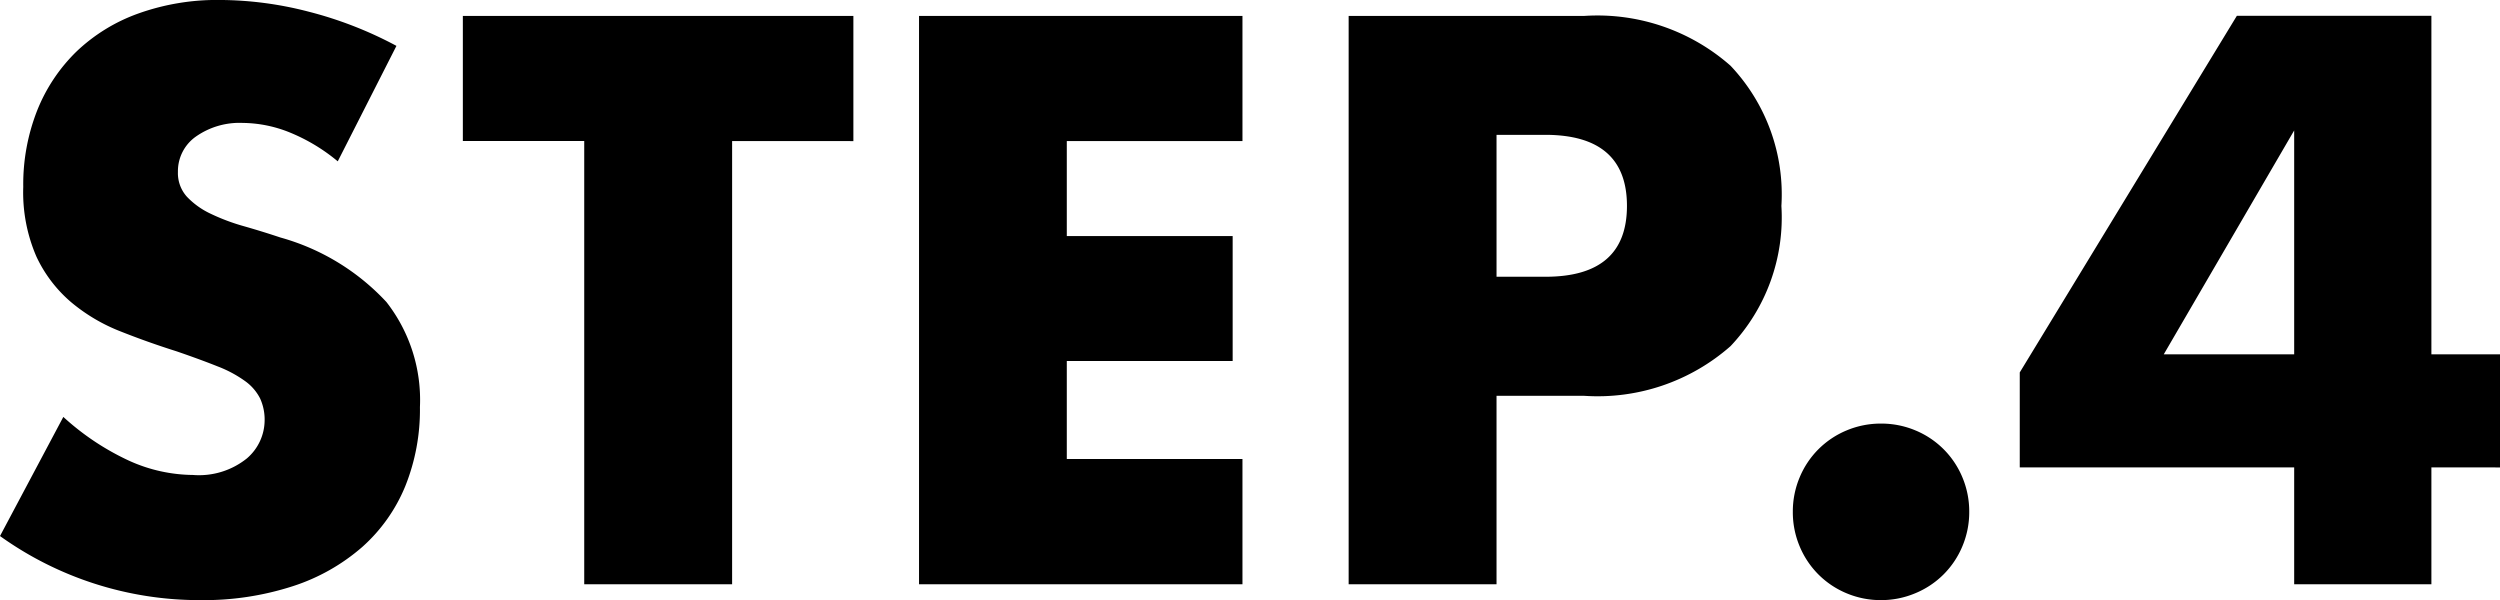 <svg xmlns="http://www.w3.org/2000/svg" width="86.216" height="20.696" viewBox="0 0 86.216 20.696">
  <path id="パス_6971" data-name="パス 6971" d="M-31.252-14.586a6.293,6.293,0,0,0-1.664-1,4.419,4.419,0,0,0-1.612-.325,2.616,2.616,0,0,0-1.612.468,1.458,1.458,0,0,0-.624,1.222,1.216,1.216,0,0,0,.312.858,2.719,2.719,0,0,0,.819.585,7.01,7.01,0,0,0,1.144.429q.637.182,1.261.39a7.863,7.863,0,0,1,3.653,2.223A5.484,5.484,0,0,1-28.418-6.11a7.061,7.061,0,0,1-.507,2.73,5.7,5.7,0,0,1-1.482,2.093A6.838,6.838,0,0,1-32.8.065,9.962,9.962,0,0,1-36.01.546a11.809,11.809,0,0,1-6.89-2.21l2.184-4.108a8.859,8.859,0,0,0,2.262,1.508,5.437,5.437,0,0,0,2.21.494,2.638,2.638,0,0,0,1.859-.572,1.741,1.741,0,0,0,.611-1.3,1.756,1.756,0,0,0-.156-.767,1.661,1.661,0,0,0-.52-.6,4.167,4.167,0,0,0-.949-.507q-.585-.234-1.417-.52-.988-.312-1.937-.689a6.1,6.1,0,0,1-1.69-1,4.652,4.652,0,0,1-1.2-1.573,5.563,5.563,0,0,1-.455-2.405,6.948,6.948,0,0,1,.481-2.639,5.865,5.865,0,0,1,1.352-2.028,6.026,6.026,0,0,1,2.132-1.313,8.059,8.059,0,0,1,2.821-.468,12.348,12.348,0,0,1,3.042.4,13.417,13.417,0,0,1,3.042,1.183Zm13.6-.7V0h-5.1V-15.288h-4.186V-19.6h13.468v4.316Zm17.6,0H-6.11v3.276H-.39V-7.7H-6.11v3.38H-.052V0H-11.206V-19.6H-.052Zm8.762,4.68H10.4q2.808,0,2.808-2.444T10.4-15.5H8.71ZM8.71,0h-5.1V-19.6h8.112a6.939,6.939,0,0,1,5.057,1.716,6.455,6.455,0,0,1,1.755,4.836,6.455,6.455,0,0,1-1.755,4.836A6.939,6.939,0,0,1,11.726-6.5H8.71ZM18.928-2.5a3.033,3.033,0,0,1,.234-1.183,3,3,0,0,1,.65-.975,3,3,0,0,1,.975-.65,3.033,3.033,0,0,1,1.183-.234,3.033,3.033,0,0,1,1.183.234,3,3,0,0,1,.975.65,3,3,0,0,1,.65.975A3.033,3.033,0,0,1,25.012-2.5a3.033,3.033,0,0,1-.234,1.183,3,3,0,0,1-.65.975,3,3,0,0,1-.975.65A3.033,3.033,0,0,1,21.97.546,3.033,3.033,0,0,1,20.787.312a3,3,0,0,1-.975-.65,3,3,0,0,1-.65-.975A3.033,3.033,0,0,1,18.928-2.5ZM36.218-7.93v-7.722L31.72-7.93Zm4.732,0h2.366v3.9H40.95V0H36.218V-4.03H26.754V-7.306l7.488-12.3H40.95Z" transform="translate(42.9 20.15)"/>
</svg>

